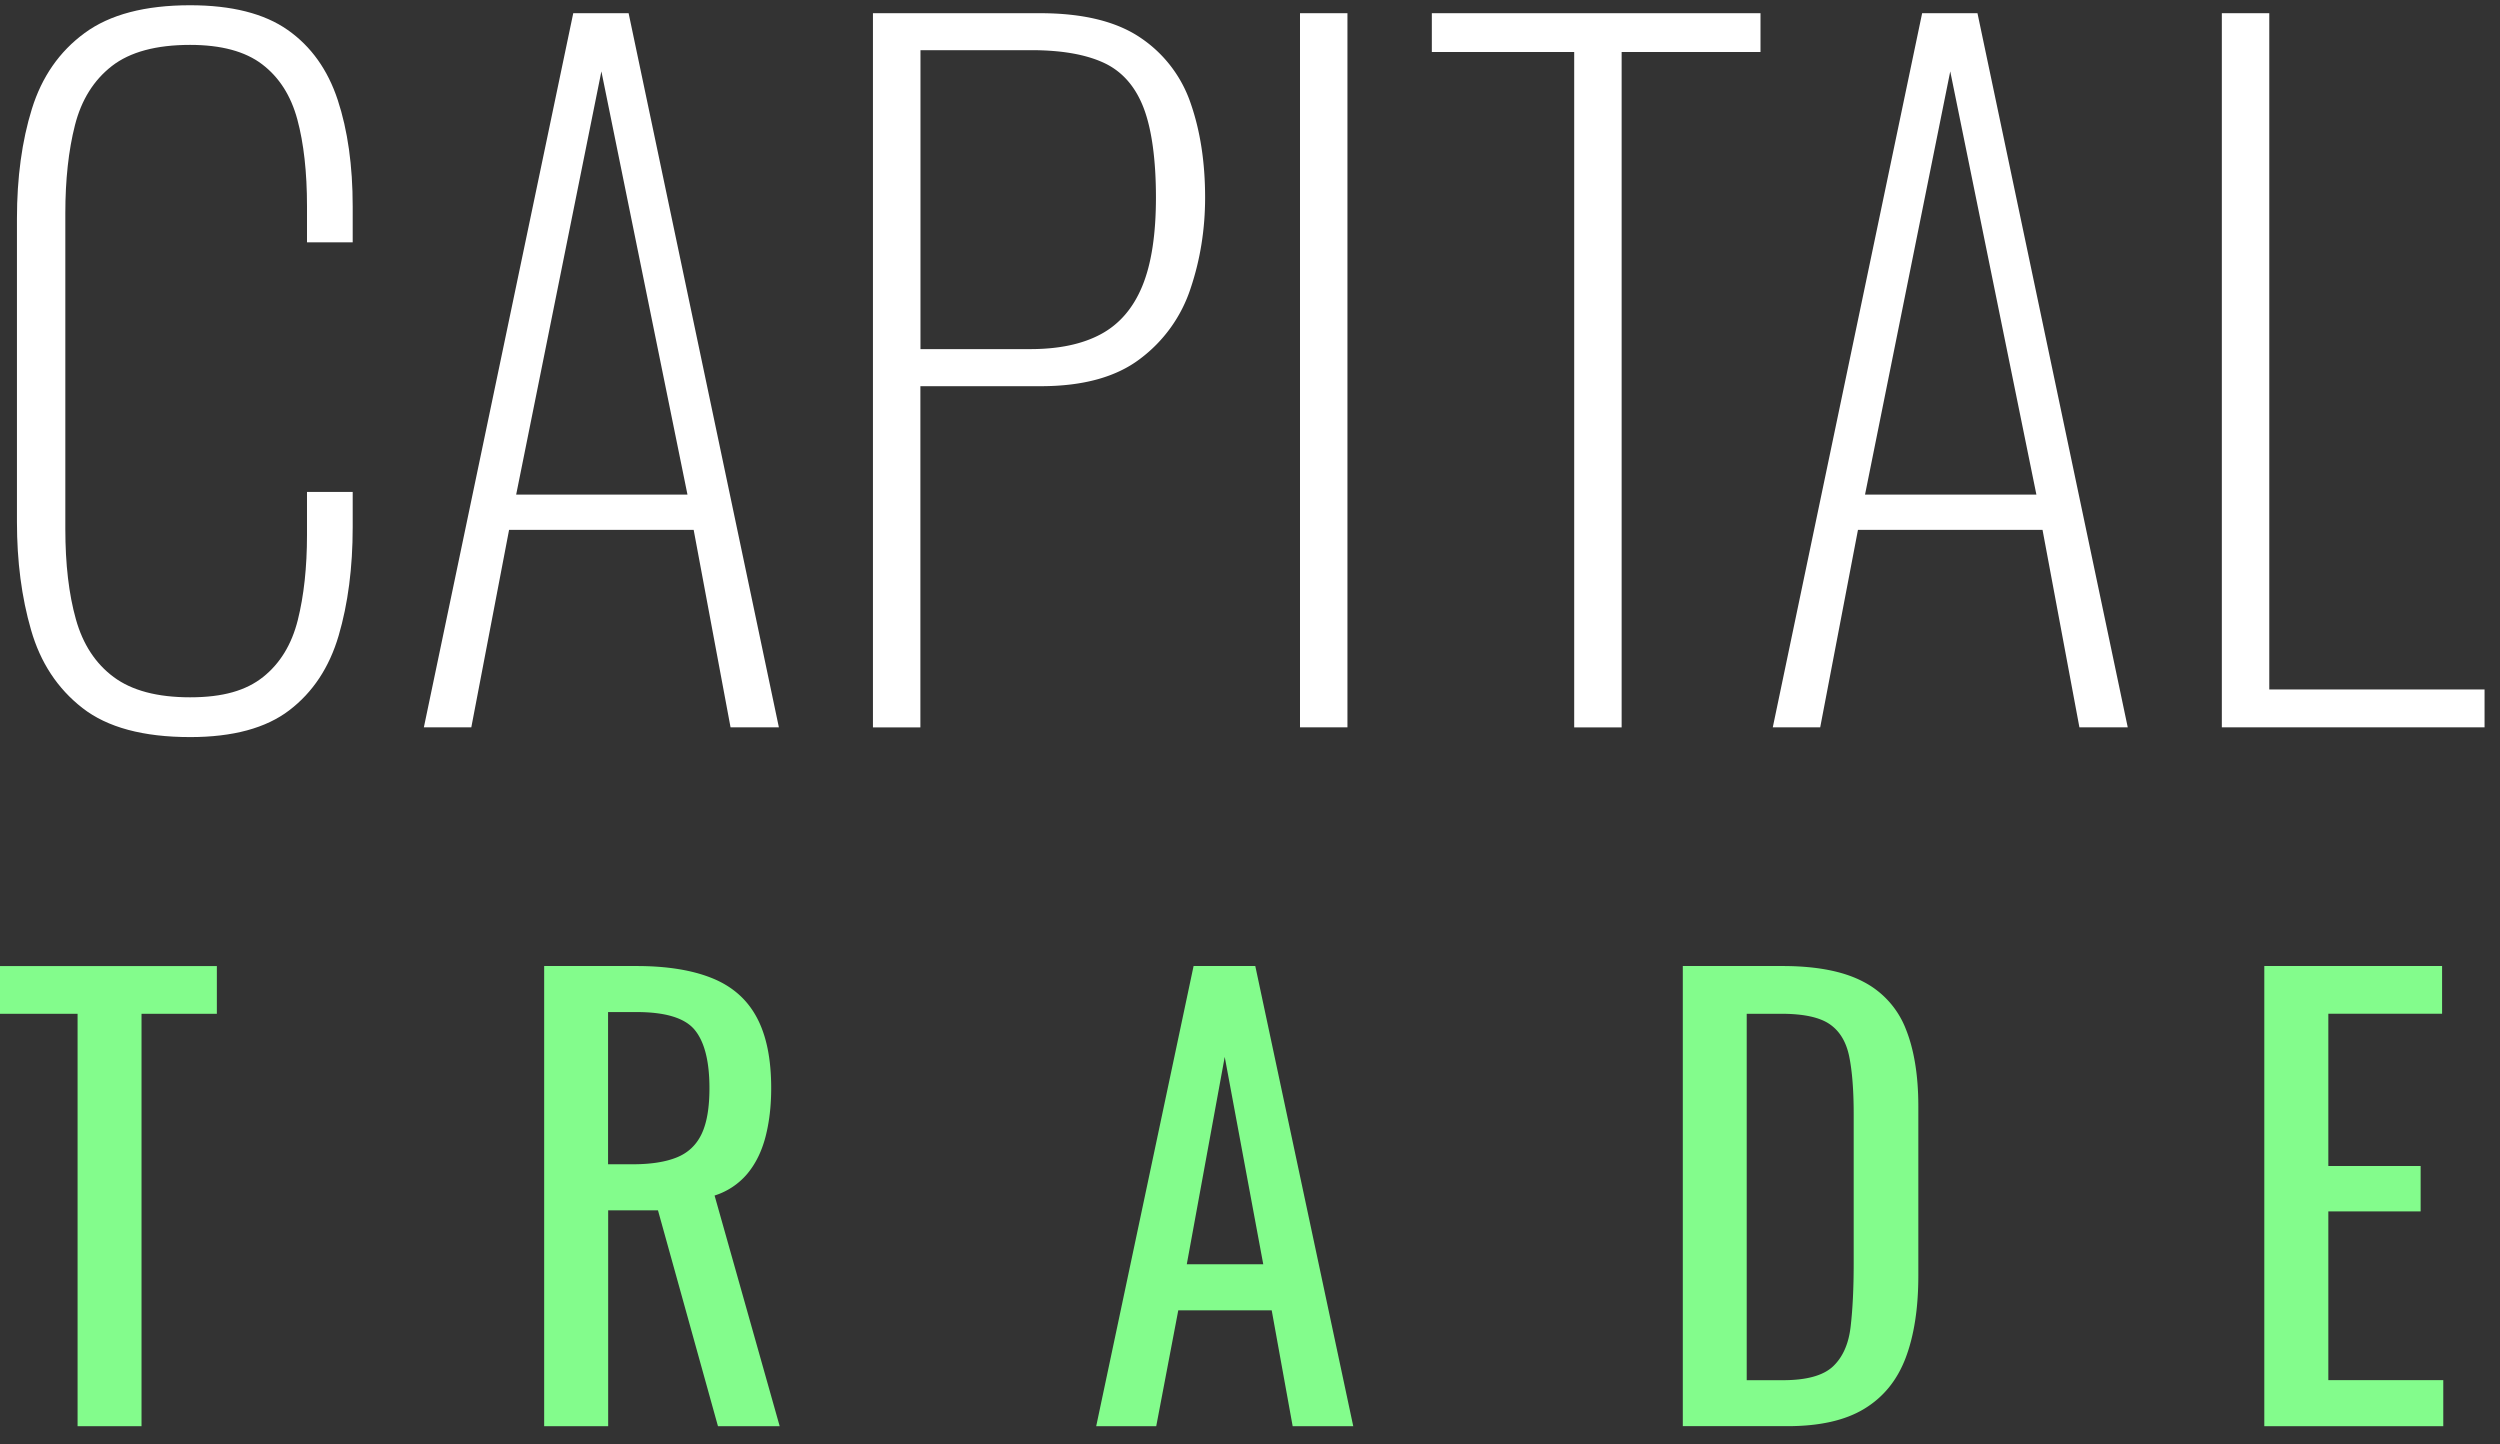 <svg width="90" height="52" fill="none" xmlns="http://www.w3.org/2000/svg"><rect width="100%" height="100%" fill="#333333" stroke="none"/><g id="Layer_2" clip-path="url(#clip0_3500_2855)"><g id="Group" fill="#fff"><path id="Vector" d="M6.844 26.535c-1.687 0-2.98-.348-3.876-1.047-.896-.698-1.513-1.634-1.85-2.81C.778 21.506.61 20.209.61 18.79V7.87c0-1.48.18-2.798.538-3.951.359-1.153.99-2.064 1.899-2.73.907-.667 2.172-1 3.796-1 1.497 0 2.669.297 3.512.888.844.592 1.444 1.433 1.804 2.524.359 1.09.538 2.364.538 3.824v1.3h-1.645v-1.3c0-1.227-.117-2.27-.348-3.126-.232-.858-.654-1.518-1.266-1.984-.611-.466-1.476-.699-2.595-.699-1.222 0-2.162.254-2.815.761-.653.508-1.097 1.218-1.329 2.127-.232.91-.347 1.967-.347 3.173v11.364c0 1.27.127 2.353.38 3.252.252.9.705 1.593 1.36 2.08.653.486 1.57.73 2.751.73 1.182 0 2.014-.242 2.627-.73.612-.487 1.029-1.169 1.25-2.047.22-.879.332-1.9.332-3.064V17.71h1.645v1.27c0 1.46-.17 2.76-.506 3.904-.337 1.144-.928 2.037-1.772 2.683-.843.646-2.036.968-3.574.968l-.002.001z"/><path id="Vector_2" d="M15.259 26.185L20.637.475h1.993l5.41 25.71H26.3l-1.328-7.11h-6.645l-1.36 7.11h-1.708zm3.321-8.38h6.169L21.65 2.57l-3.068 15.235h-.002z"/><path id="Vector_3" d="M31.426 26.185V.475h6.01c1.54 0 2.742.292 3.606.873a4.627 4.627 0 011.82 2.365c.347.994.522 2.126.522 3.397 0 1.143-.173 2.232-.522 3.27a5.178 5.178 0 01-1.82 2.539c-.864.657-2.056.984-3.574.984h-4.334v12.284h-1.708v-.002zm1.708-13.617h3.955c1.032 0 1.881-.18 2.547-.54.665-.359 1.161-.937 1.487-1.73.327-.793.491-1.857.491-3.19s-.147-2.448-.443-3.222c-.297-.773-.77-1.313-1.423-1.62-.655-.306-1.529-.46-2.625-.46h-3.986v10.76l-.003.002z"/><path id="Vector_4" d="M46.8 26.185V.475h1.708v25.71H46.8z"/><path id="Vector_5" d="M56.671 26.185V1.873h-5.125V.476h11.832v1.397h-4.999v24.314h-1.708v-.002z"/><path id="Vector_6" d="M63.82 26.185L69.197.475h1.992l5.41 25.71h-1.74l-1.328-7.11h-6.644l-1.36 7.11h-1.709zm3.32-8.38h6.17L70.209 2.57l-3.068 15.235z"/><path id="Vector_7" d="M79.986 26.185V.475h1.708V24.82h7.75v1.365h-9.46.002z"/></g><g id="Group_2" fill="#83FC8C"><path id="Vector_8" d="M2.793 51.343V36.496H0v-1.717h7.807v1.717H5.095v14.847H2.791h.002z"/><path id="Vector_9" d="M19.59 51.344V34.777h3.323c1.1 0 2.012.148 2.73.44.721.293 1.254.762 1.6 1.41.348.647.52 1.495.52 2.546 0 .642-.068 1.223-.204 1.75-.136.524-.353.967-.653 1.329a2.537 2.537 0 01-1.181.787l2.344 8.305h-2.222l-2.16-7.773h-1.793v7.773H19.59zm2.302-9.43h.876c.653 0 1.181-.08 1.59-.245.408-.163.706-.443.897-.84.19-.395.285-.946.285-1.656 0-.967-.177-1.666-.53-2.096-.353-.43-1.053-.643-2.1-.643h-1.02v5.48h.002z"/><path id="Vector_10" d="M39.463 51.344l3.506-16.567h2.221l3.527 16.567h-2.181l-.755-4.173h-3.363l-.794 4.173h-2.161zm3.263-5.83h2.751l-1.387-7.465-1.366 7.465h.002z"/><path id="Vector_11" d="M60.581 51.344V34.777h3.588c1.223 0 2.19.187 2.904.562a3.223 3.223 0 011.529 1.687c.305.75.458 1.685.458 2.802v6.095c0 1.172-.153 2.162-.458 2.965-.306.805-.802 1.414-1.49 1.83-.686.417-1.607.624-2.762.624h-3.77l.002.002zm2.303-1.657h1.304c.841 0 1.44-.163 1.793-.49.352-.328.568-.805.641-1.432.074-.627.111-1.384.111-2.27v-5.379c0-.86-.054-1.554-.162-2.086-.11-.532-.347-.92-.713-1.167-.366-.246-.946-.367-1.733-.367h-1.243v13.19h.002z"/><path id="Vector_12" d="M81.515 51.344V34.777h6.4v1.717H83.82v5.481h3.323v1.636H83.82v6.074h4.138v1.657h-6.44l-.002.002z"/></g></g><defs><clipPath id="clip0_3500_2855"><path fill="#fff" transform="translate(0 .19)" d="M0 0h89.444v51.154H0z"/></clipPath></defs></svg>